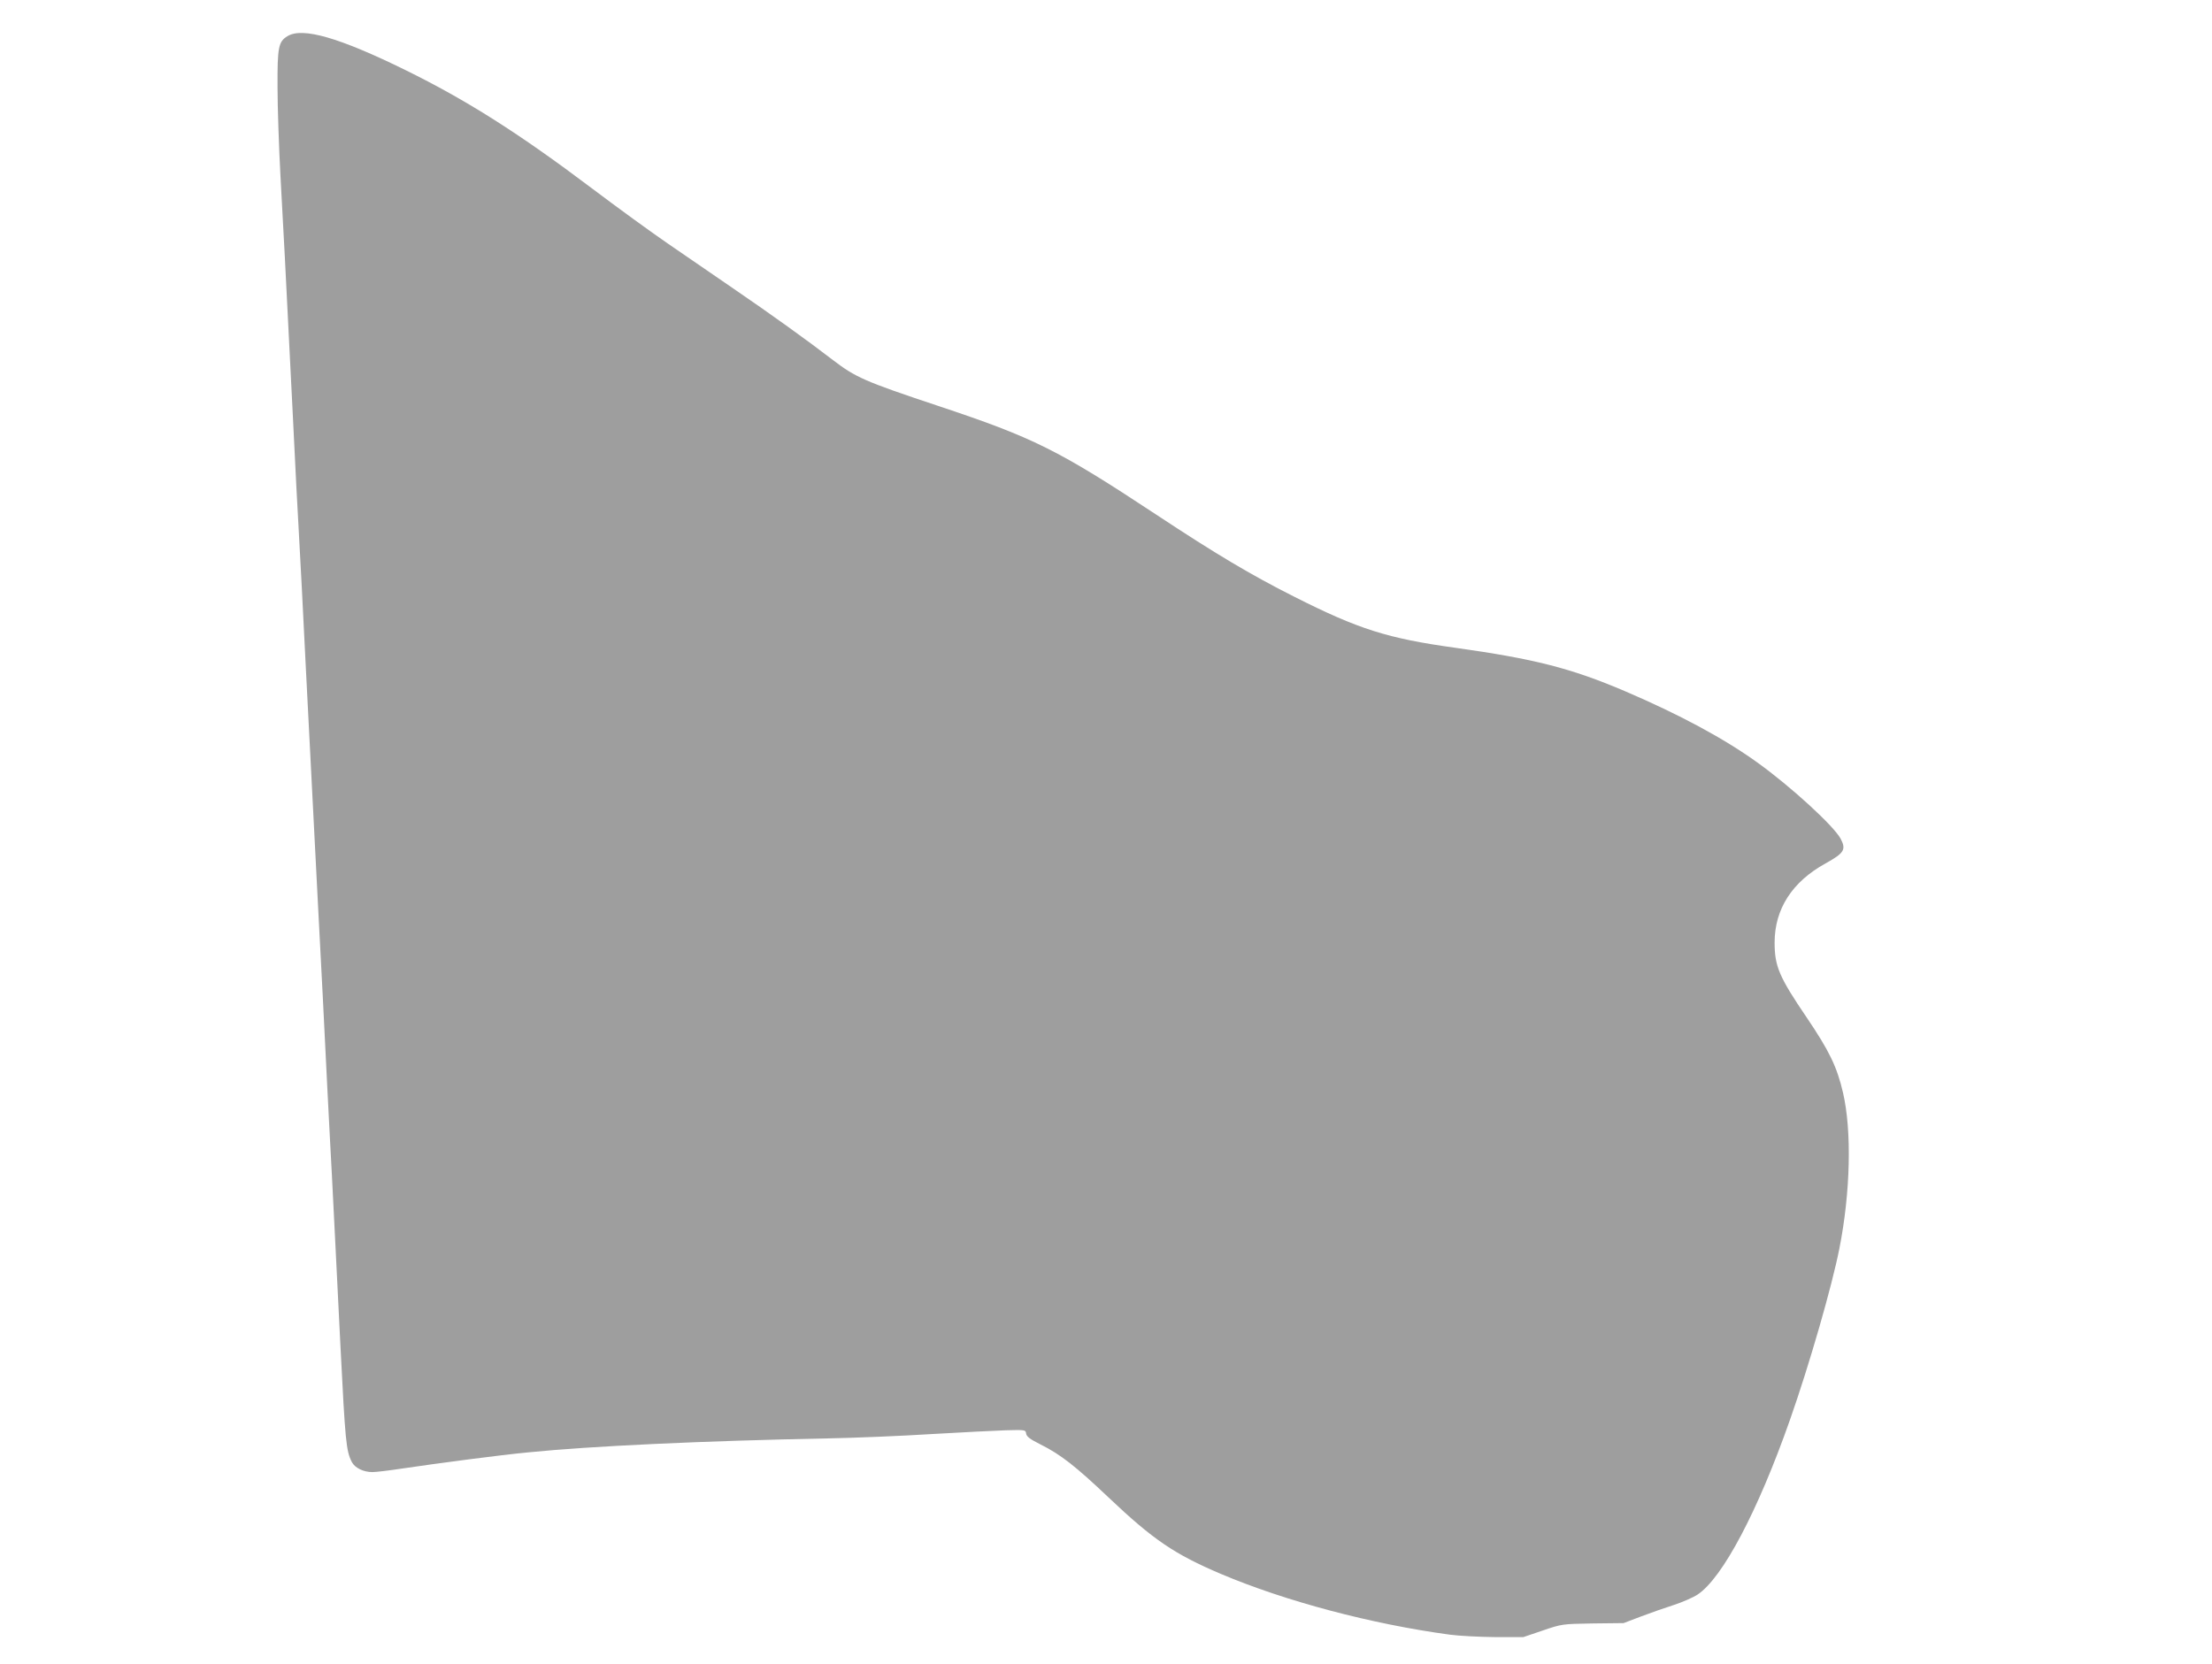 <?xml version="1.0" standalone="no"?>
<!DOCTYPE svg PUBLIC "-//W3C//DTD SVG 20010904//EN"
 "http://www.w3.org/TR/2001/REC-SVG-20010904/DTD/svg10.dtd">
<svg version="1.0" xmlns="http://www.w3.org/2000/svg"
 width="1280pt" height="963pt" viewBox="0 0 1280 963"
 preserveAspectRatio="xMidYMid meet">
<g transform="translate(0,963) scale(0.1,-0.1)"
fill="#9e9e9e" stroke="none">
<path d="M1664 9421 c-53 -32 -59 -63 -58 -296 0 -115 8 -347 17 -515 17 -306
26 -471 72 -1395 13 -275 29 -581 35 -680 6 -99 24 -448 40 -775 55 -1079 60
-1173 70 -1365 17 -328 40 -758 55 -1080 9 -170 20 -393 26 -495 9 -184 30
-589 49 -980 28 -557 33 -607 66 -672 18 -34 67 -58 119 -58 20 0 96 9 168 20
223 33 574 79 732 94 366 37 1021 67 1735 81 157 3 427 14 600 25 173 10 367
20 430 22 113 3 115 3 118 -20 3 -17 23 -32 85 -63 114 -57 200 -124 392 -306
258 -245 383 -329 649 -442 375 -159 874 -291 1326 -352 52 -7 169 -13 260
-14 l165 0 112 38 c111 38 113 38 290 41 l178 2 100 38 c55 21 141 51 191 67
49 16 111 43 137 60 145 96 349 483 534 1009 113 321 244 776 287 995 64 324
72 679 21 900 -35 151 -80 243 -209 434 -161 237 -187 298 -187 436 0 194 102
352 295 458 108 60 120 80 87 143 -40 74 -286 300 -482 441 -193 139 -451 278
-769 414 -310 132 -523 186 -980 250 -390 54 -558 107 -930 295 -252 127 -455
248 -800 476 -568 375 -709 445 -1265 630 -423 141 -474 164 -605 264 -144
111 -358 265 -585 420 -104 72 -271 186 -370 254 -99 68 -297 212 -440 320
-423 319 -726 511 -1080 685 -381 187 -594 249 -681 196z"/>
</g>
</svg>
